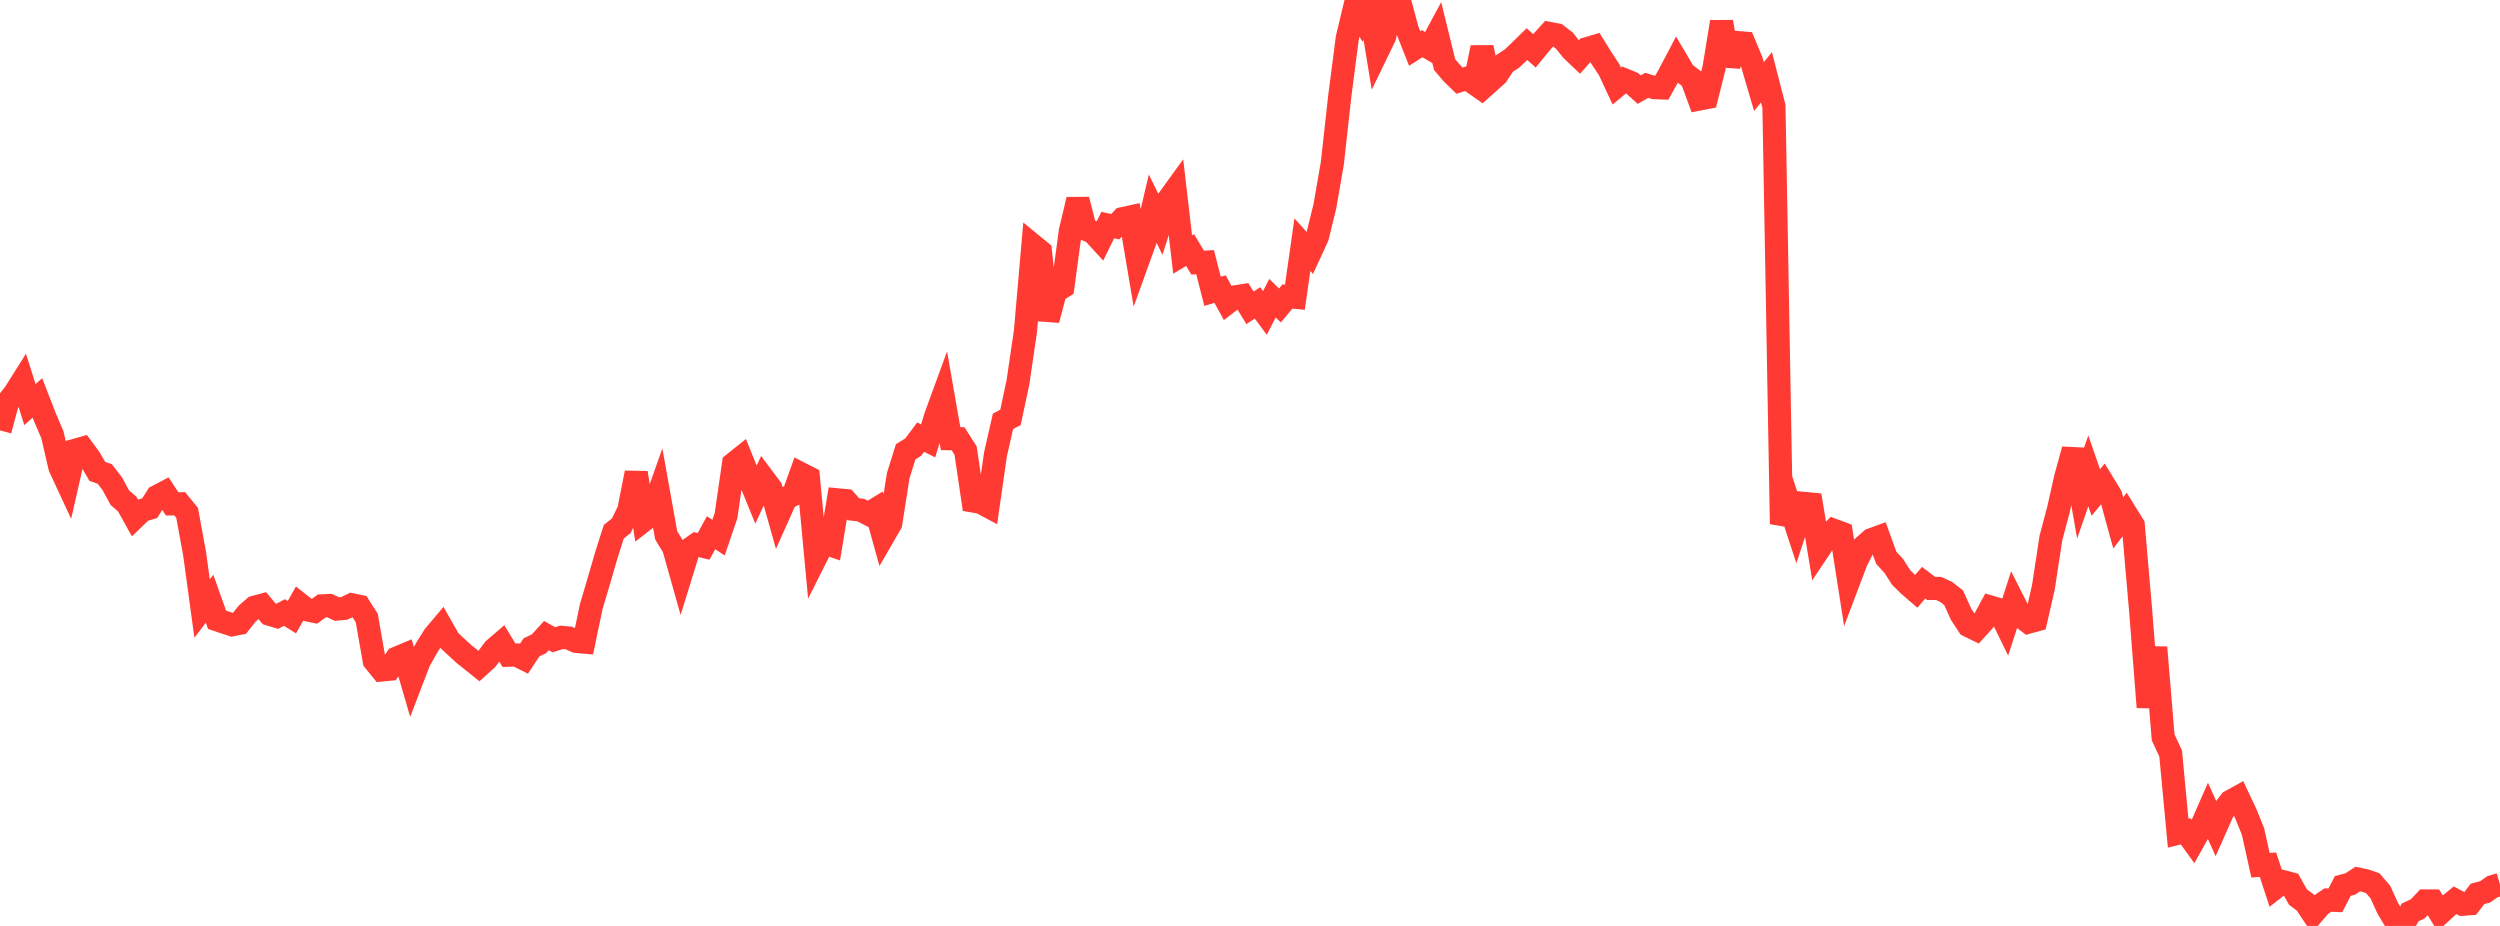 <?xml version="1.0" standalone="no"?>
<!DOCTYPE svg PUBLIC "-//W3C//DTD SVG 1.1//EN" "http://www.w3.org/Graphics/SVG/1.1/DTD/svg11.dtd">

<svg width="135" height="50" viewBox="0 0 135 50" preserveAspectRatio="none" 
  xmlns="http://www.w3.org/2000/svg"
  xmlns:xlink="http://www.w3.org/1999/xlink">


<polyline points="0.0, 23.242 0.404, 21.739 0.808, 21.218 1.213, 20.574 1.617, 21.848 2.021, 21.488 2.425, 22.532 2.829, 23.472 3.234, 25.227 3.638, 26.096 4.042, 24.321 4.446, 24.207 4.85, 24.757 5.254, 25.453 5.659, 25.595 6.063, 26.121 6.467, 26.869 6.871, 27.222 7.275, 27.95 7.68, 27.561 8.084, 27.441 8.488, 26.805 8.892, 26.594 9.296, 27.209 9.701, 27.204 10.105, 27.697 10.509, 29.901 10.913, 32.862 11.317, 32.332 11.722, 33.469 12.126, 33.605 12.53, 33.738 12.934, 33.66 13.338, 33.144 13.743, 32.79 14.147, 32.683 14.551, 33.166 14.955, 33.288 15.359, 33.076 15.763, 33.327 16.168, 32.61 16.572, 32.927 16.976, 33.012 17.38, 32.718 17.784, 32.697 18.189, 32.889 18.593, 32.852 18.997, 32.659 19.401, 32.741 19.805, 33.373 20.21, 35.68 20.614, 36.179 21.018, 36.14 21.422, 35.537 21.826, 35.368 22.231, 36.757 22.635, 35.705 23.039, 34.983 23.443, 34.339 23.847, 33.86 24.251, 34.574 24.656, 34.952 25.06, 35.324 25.464, 35.645 25.868, 35.969 26.272, 35.605 26.677, 35.062 27.081, 34.715 27.485, 35.382 27.889, 35.371 28.293, 35.573 28.698, 34.958 29.102, 34.764 29.506, 34.32 29.91, 34.548 30.314, 34.418 30.719, 34.452 31.123, 34.635 31.527, 34.671 31.931, 32.741 32.335, 31.382 32.74, 29.988 33.144, 28.716 33.548, 28.39 33.952, 27.564 34.356, 25.531 34.76, 28.103 35.165, 27.789 35.569, 26.648 35.973, 28.902 36.377, 29.57 36.781, 31.004 37.186, 29.693 37.59, 29.406 37.994, 29.504 38.398, 28.768 38.802, 29.031 39.207, 27.842 39.611, 25.041 40.015, 24.718 40.419, 25.717 40.823, 26.711 41.228, 25.836 41.632, 26.376 42.036, 27.811 42.44, 26.909 42.844, 26.708 43.249, 25.582 43.653, 25.788 44.057, 30.102 44.461, 29.299 44.865, 29.435 45.269, 26.994 45.674, 27.032 46.078, 27.498 46.482, 27.545 46.886, 27.753 47.29, 27.505 47.695, 28.964 48.099, 28.265 48.503, 25.686 48.907, 24.395 49.311, 24.147 49.716, 23.605 50.12, 23.808 50.524, 22.486 50.928, 21.38 51.332, 23.689 51.737, 23.693 52.141, 24.328 52.545, 27.052 52.949, 27.123 53.353, 27.338 53.757, 24.527 54.162, 22.752 54.566, 22.537 54.97, 20.642 55.374, 17.889 55.778, 13.25 56.183, 13.583 56.587, 17.279 56.991, 15.741 57.395, 15.49 57.799, 12.481 58.204, 10.781 58.608, 12.371 59.012, 12.535 59.416, 12.975 59.82, 12.154 60.225, 12.242 60.629, 11.807 61.033, 11.719 61.437, 14.109 61.841, 12.988 62.246, 11.267 62.65, 12.091 63.054, 10.827 63.458, 10.269 63.862, 13.746 64.266, 13.503 64.671, 14.18 65.075, 14.157 65.479, 15.733 65.883, 15.611 66.287, 16.345 66.692, 16.033 67.096, 15.969 67.5, 16.623 67.904, 16.356 68.308, 16.898 68.713, 16.102 69.117, 16.494 69.521, 16.01 69.925, 16.05 70.329, 13.212 70.734, 13.667 71.138, 12.788 71.542, 11.144 71.946, 8.815 72.35, 5.174 72.754, 2.054 73.159, 0.362 73.563, 1.027 73.967, 0.328 74.371, 2.797 74.775, 1.963 75.18, 0.0 75.584, 0.085 75.988, 1.597 76.392, 2.618 76.796, 2.359 77.201, 2.597 77.605, 1.844 78.009, 3.486 78.413, 3.964 78.817, 4.355 79.222, 4.226 79.626, 4.51 80.03, 2.568 80.434, 4.406 80.838, 4.045 81.243, 3.426 81.647, 3.161 82.051, 2.776 82.455, 2.381 82.859, 2.745 83.263, 2.251 83.668, 1.806 84.072, 1.884 84.476, 2.195 84.88, 2.701 85.284, 3.085 85.689, 2.63 86.093, 2.511 86.497, 3.164 86.901, 3.775 87.305, 4.646 87.71, 4.31 88.114, 4.475 88.518, 4.841 88.922, 4.609 89.326, 4.732 89.731, 4.747 90.135, 4.024 90.539, 3.255 90.943, 3.939 91.347, 4.251 91.751, 5.349 92.156, 5.27 92.56, 3.655 92.964, 1.181 93.368, 3.523 93.772, 2.293 94.177, 2.327 94.581, 3.299 94.985, 4.674 95.389, 4.175 95.793, 5.749 96.198, 28.296 96.602, 27.181 97.006, 28.414 97.41, 27.184 97.814, 27.223 98.219, 29.673 98.623, 29.066 99.027, 28.637 99.431, 28.787 99.835, 31.377 100.24, 30.306 100.644, 29.507 101.048, 29.147 101.452, 29 101.856, 30.117 102.26, 30.558 102.665, 31.188 103.069, 31.584 103.473, 31.935 103.877, 31.467 104.281, 31.776 104.686, 31.776 105.09, 31.963 105.494, 32.276 105.898, 33.169 106.302, 33.785 106.707, 33.984 107.111, 33.54 107.515, 32.79 107.919, 32.91 108.323, 33.738 108.728, 32.486 109.132, 33.286 109.536, 33.595 109.94, 33.484 110.344, 31.712 110.749, 29.055 111.153, 27.533 111.557, 25.741 111.961, 24.277 112.365, 26.593 112.769, 25.425 113.174, 26.596 113.578, 26.106 113.982, 26.77 114.386, 28.238 114.79, 27.707 115.195, 28.361 115.599, 33.023 116.003, 38.188 116.407, 34.961 116.811, 39.822 117.216, 40.692 117.62, 44.991 118.024, 44.891 118.428, 45.451 118.832, 44.728 119.237, 43.806 119.641, 44.704 120.045, 43.795 120.449, 43.272 120.853, 43.049 121.257, 43.903 121.662, 44.896 122.066, 46.722 122.47, 46.692 122.874, 47.926 123.278, 47.611 123.683, 47.716 124.087, 48.434 124.491, 48.743 124.895, 49.348 125.299, 48.88 125.704, 48.602 126.108, 48.619 126.512, 47.84 126.916, 47.734 127.32, 47.469 127.725, 47.554 128.129, 47.692 128.533, 48.162 128.937, 49.042 129.341, 49.72 129.746, 50.0 130.15, 49.266 130.554, 49.082 130.958, 48.653 131.362, 48.652 131.766, 49.317 132.171, 48.945 132.575, 48.615 132.979, 48.83 133.383, 48.799 133.787, 48.268 134.192, 48.164 134.596, 47.88 135.0, 47.763" fill="none" stroke="#ff3a33" stroke-width="1.25"/>

</svg>